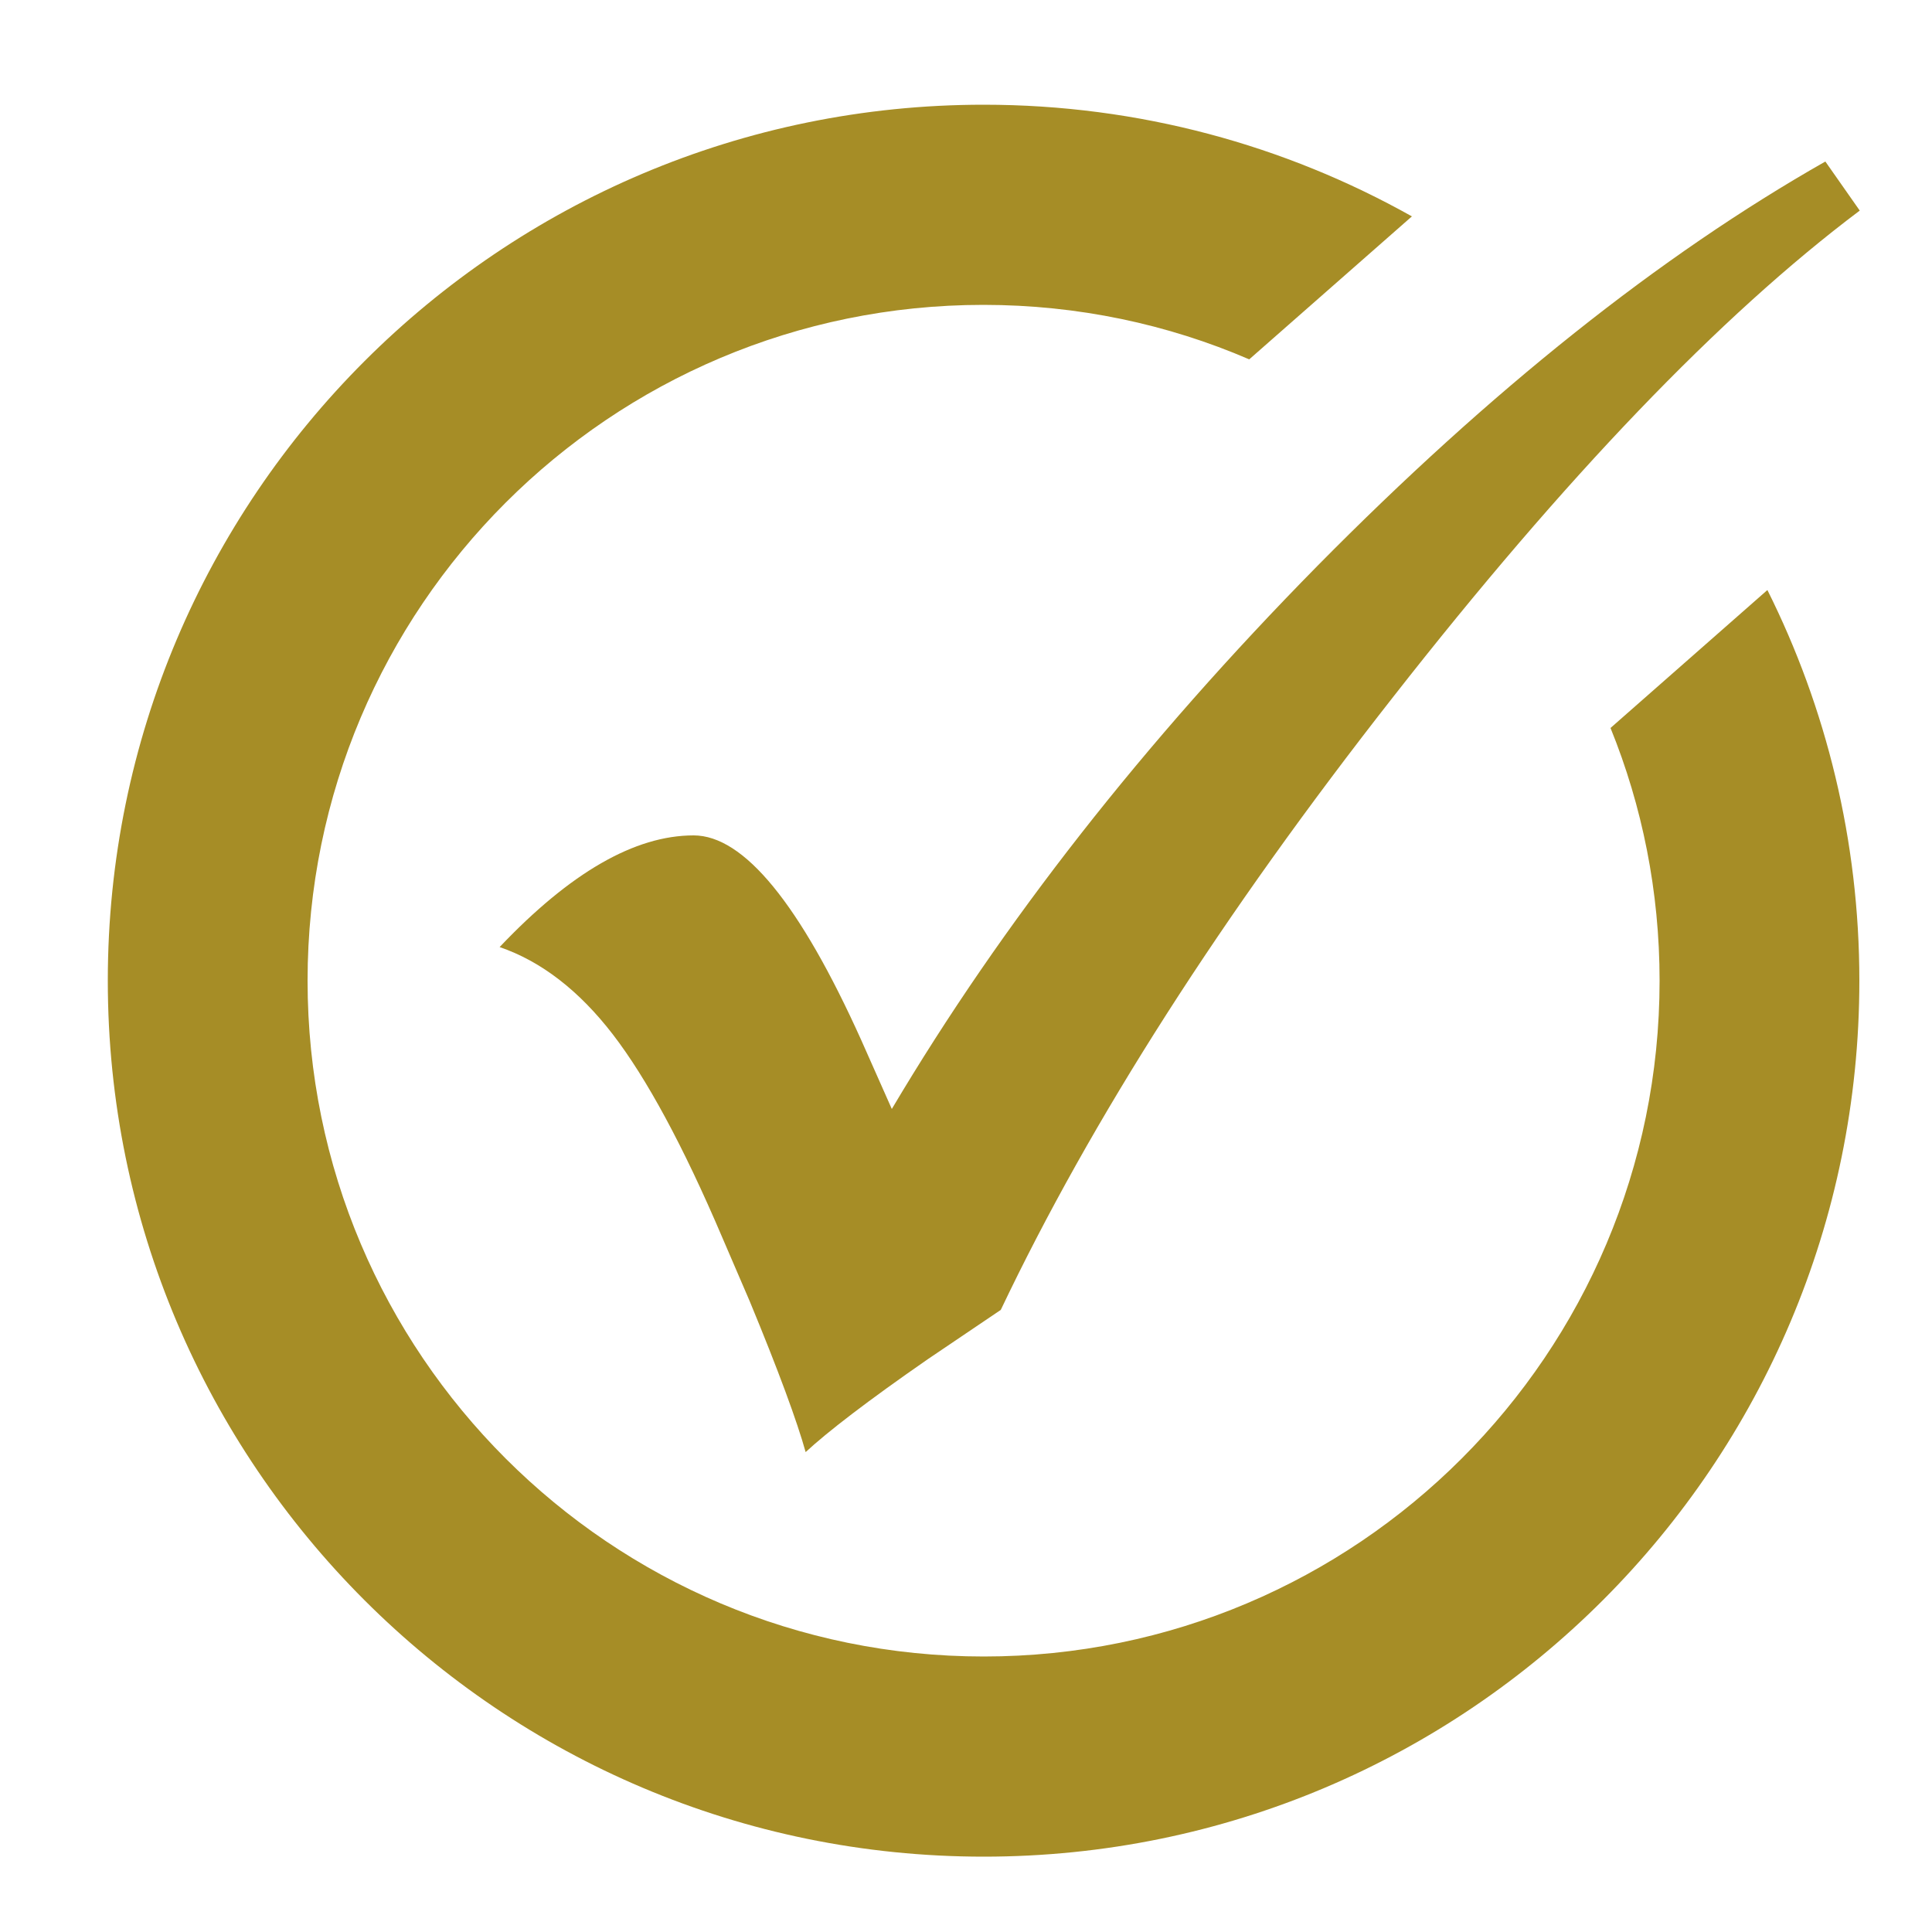 <?xml version="1.0" encoding="utf-8"?>
<!-- Generator: Adobe Illustrator 27.1.1, SVG Export Plug-In . SVG Version: 6.00 Build 0)  -->
<svg version="1.1" id="Layer_1" xmlns="http://www.w3.org/2000/svg" xmlns:xlink="http://www.w3.org/1999/xlink" x="0px" y="0px"
	 width="500px" height="500px" viewBox="0 0 500 500" style="enable-background:new 0 0 500 500;" xml:space="preserve">
<style type="text/css">
	.st0{fill:#A68D26;}
</style>
<g>
	<g>
		<path class="st0" d="M472.4,41.8l8.9,12.7c-36.2,27.2-76.4,69.2-120.7,125.8C316.2,236.9,282.4,289.8,259,339l-18.8,12.7
			c-15.6,10.8-26.1,18.9-31.7,24.1c-2.2-7.9-7-21-14.5-39.1l-7.1-16.5c-10.1-23.7-19.6-41.2-28.3-52.5
			c-8.7-11.3-18.5-18.9-29.3-22.6c18.3-19.3,35-28.9,50.2-28.9c13,0,27.5,17.7,43.4,53l7.9,17.8c28.6-48.2,65.3-95,110.1-140.5
			C385.8,101,429.6,66.1,472.4,41.8z"/>
	</g>
	<path class="st0" d="M416.8,188.4c8.2,20.2,12.7,42.3,12.7,65.4c0,96.6-78.3,174.9-174.9,174.9S79.6,350.4,79.6,253.8
		S157.9,78.9,254.5,78.9c24.4,0,47.7,5,68.8,14.1L365.4,56c-32.8-18.4-70.6-28.9-110.8-28.9c-125.2,0-226.7,101.5-226.7,226.7
		s101.5,226.7,226.7,226.7S481.2,379,481.2,253.8c0-36.3-8.6-70.7-23.8-101.1L416.8,188.4z"/>
</g>
</svg>
